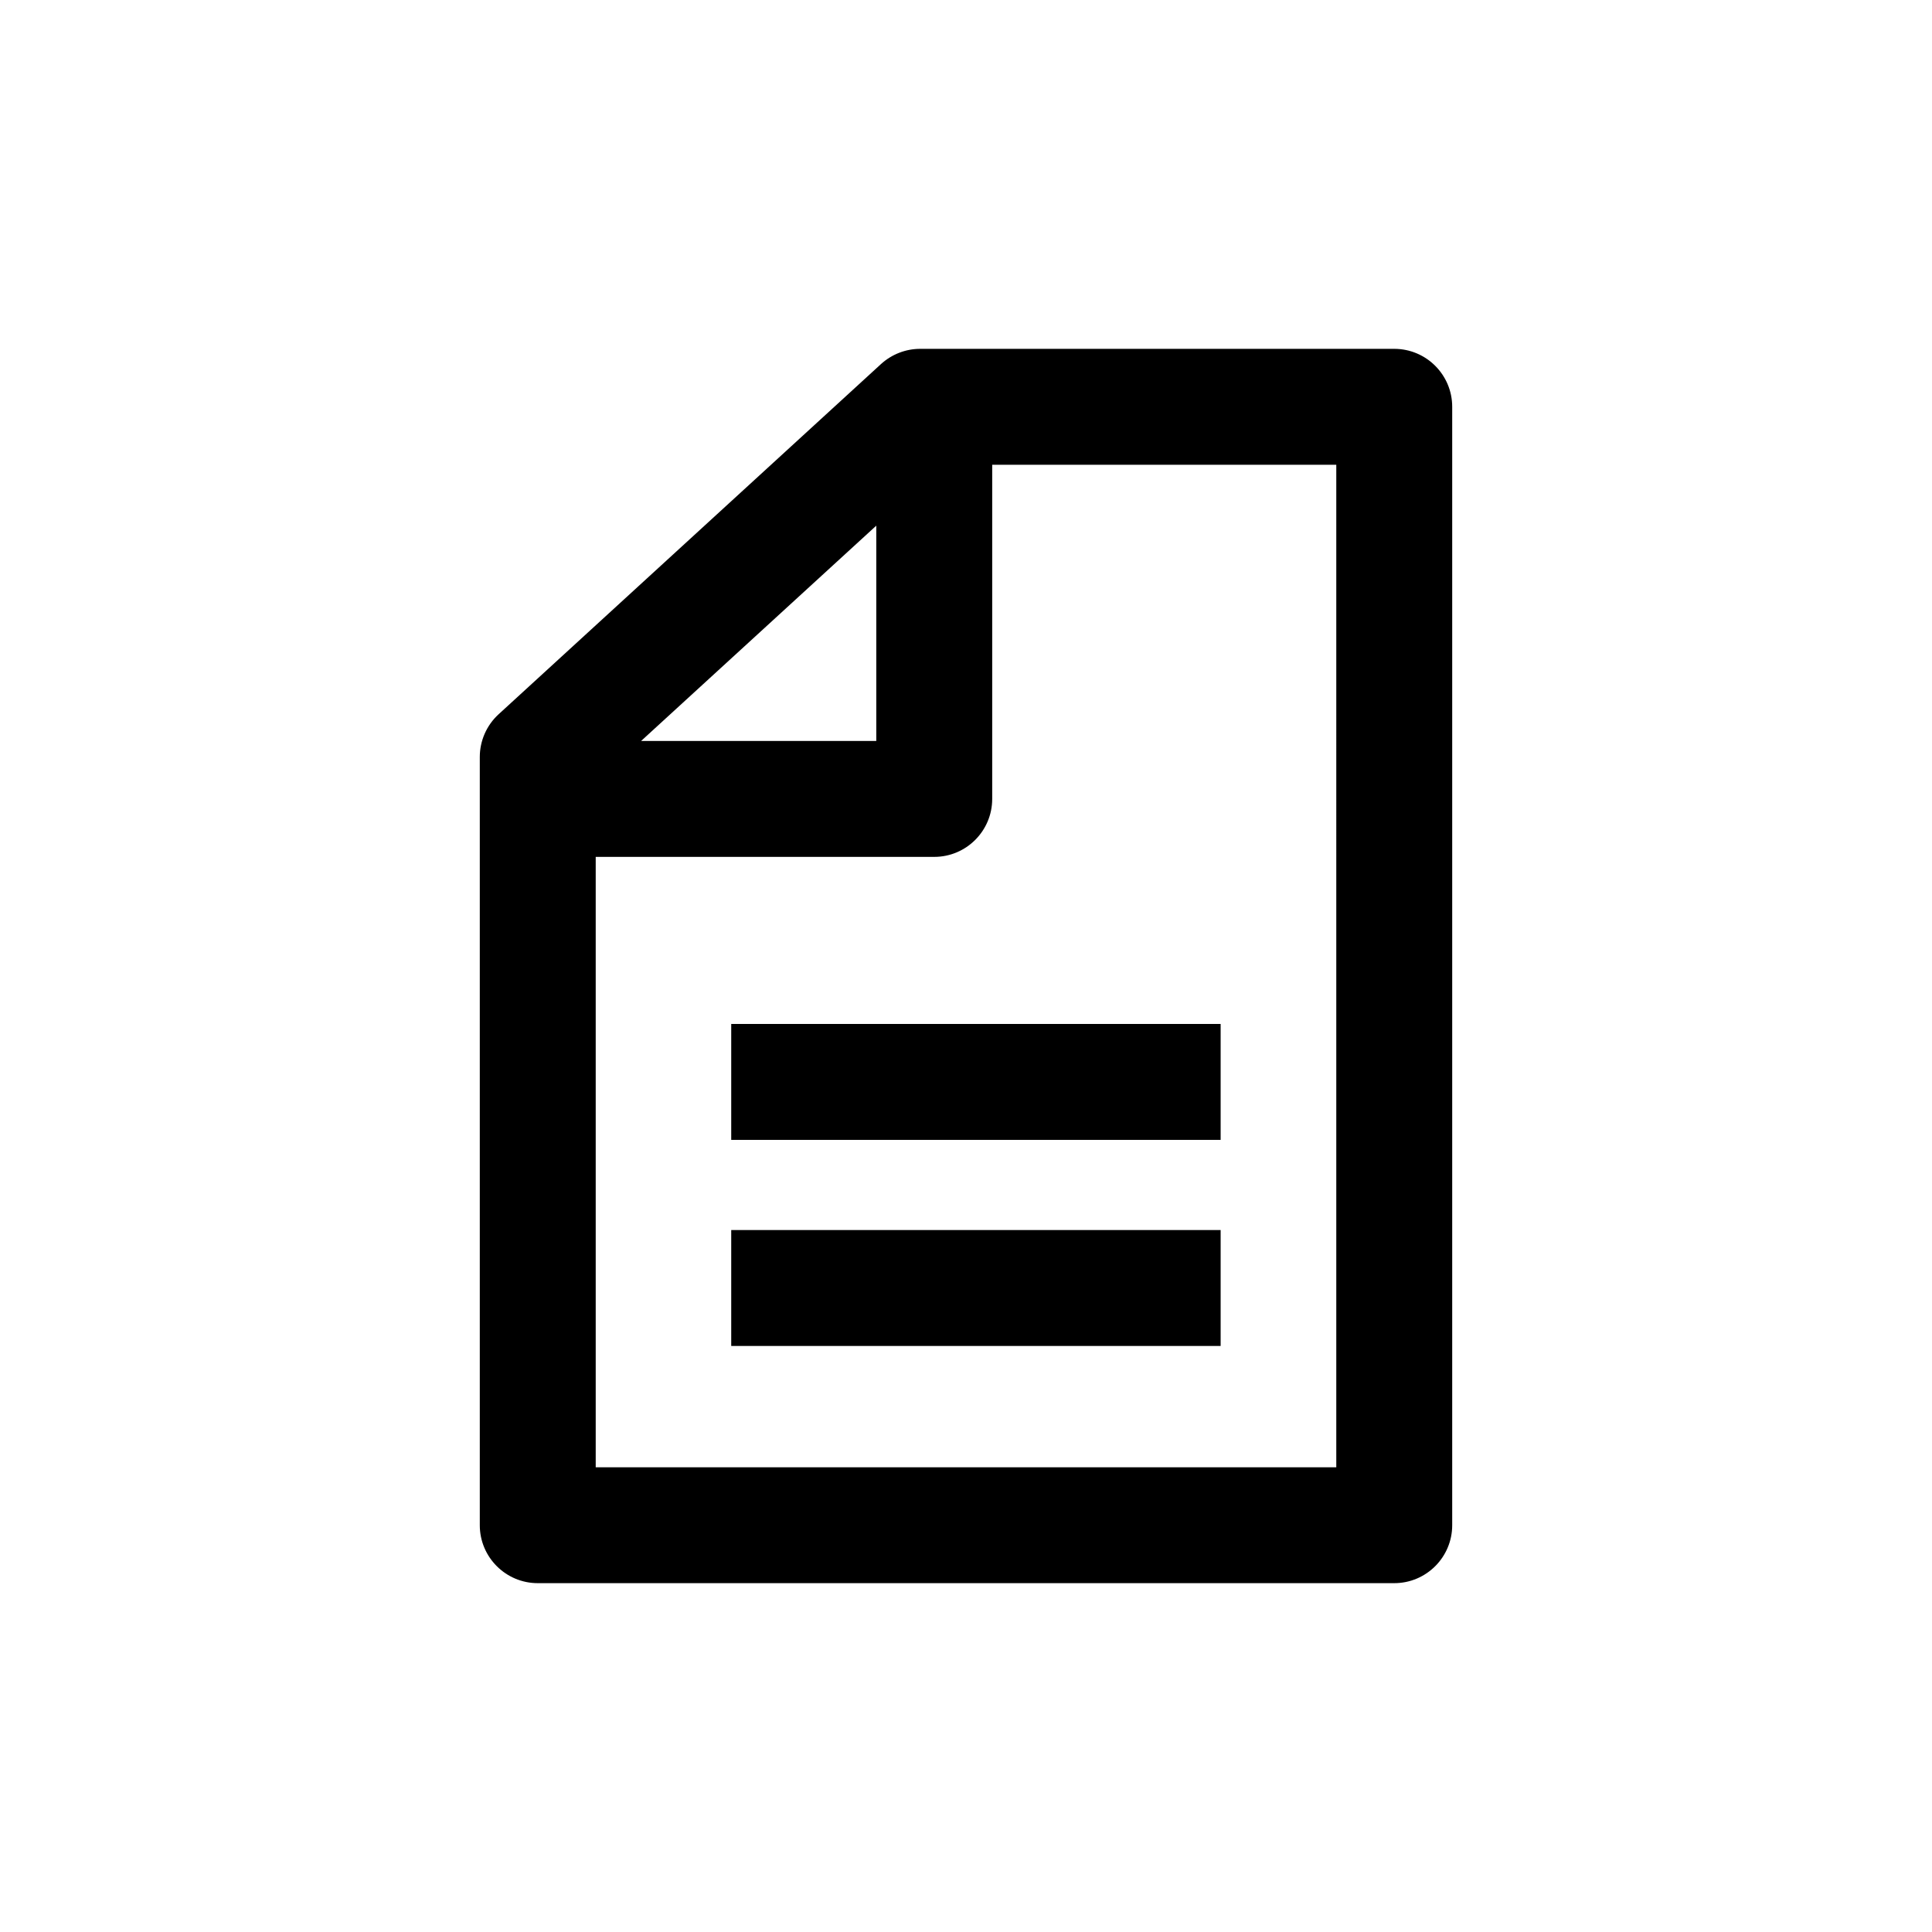 <?xml version="1.0" encoding="utf-8"?>
<!-- Generator: Adobe Illustrator 16.0.4, SVG Export Plug-In . SVG Version: 6.00 Build 0)  -->
<!DOCTYPE svg PUBLIC "-//W3C//DTD SVG 1.1//EN" "http://www.w3.org/Graphics/SVG/1.1/DTD/svg11.dtd">
<svg version="1.1" id="Layer_1" xmlns="http://www.w3.org/2000/svg" xmlns:xlink="http://www.w3.org/1999/xlink" x="0px" y="0px"
	 width="50px" height="50px" viewBox="0 0 50 50" enable-background="new 0 0 50 50" xml:space="preserve">
<path d="M36.083,9.028H23.814c-0.375,0-0.736,0.141-1.014,0.394l-9.896,9.063c-0.311,0.285-0.487,0.687-0.487,1.106v19.881
	c0,0.828,0.673,1.5,1.5,1.5h22.166c0.828,0,1.5-0.672,1.5-1.5V10.528C37.583,9.7,36.911,9.028,36.083,9.028z M22.678,13.604v5.572
	h-6.086L22.678,13.604z M34.583,37.973H15.417V22.176h8.761c0.828,0,1.5-0.672,1.5-1.5v-8.648h8.905V37.973L34.583,37.973z
	 M18.924,26.5H31.59v3H18.924V26.5z M18.924,31.834H31.59v3H18.924V31.834z"/>
</svg>
